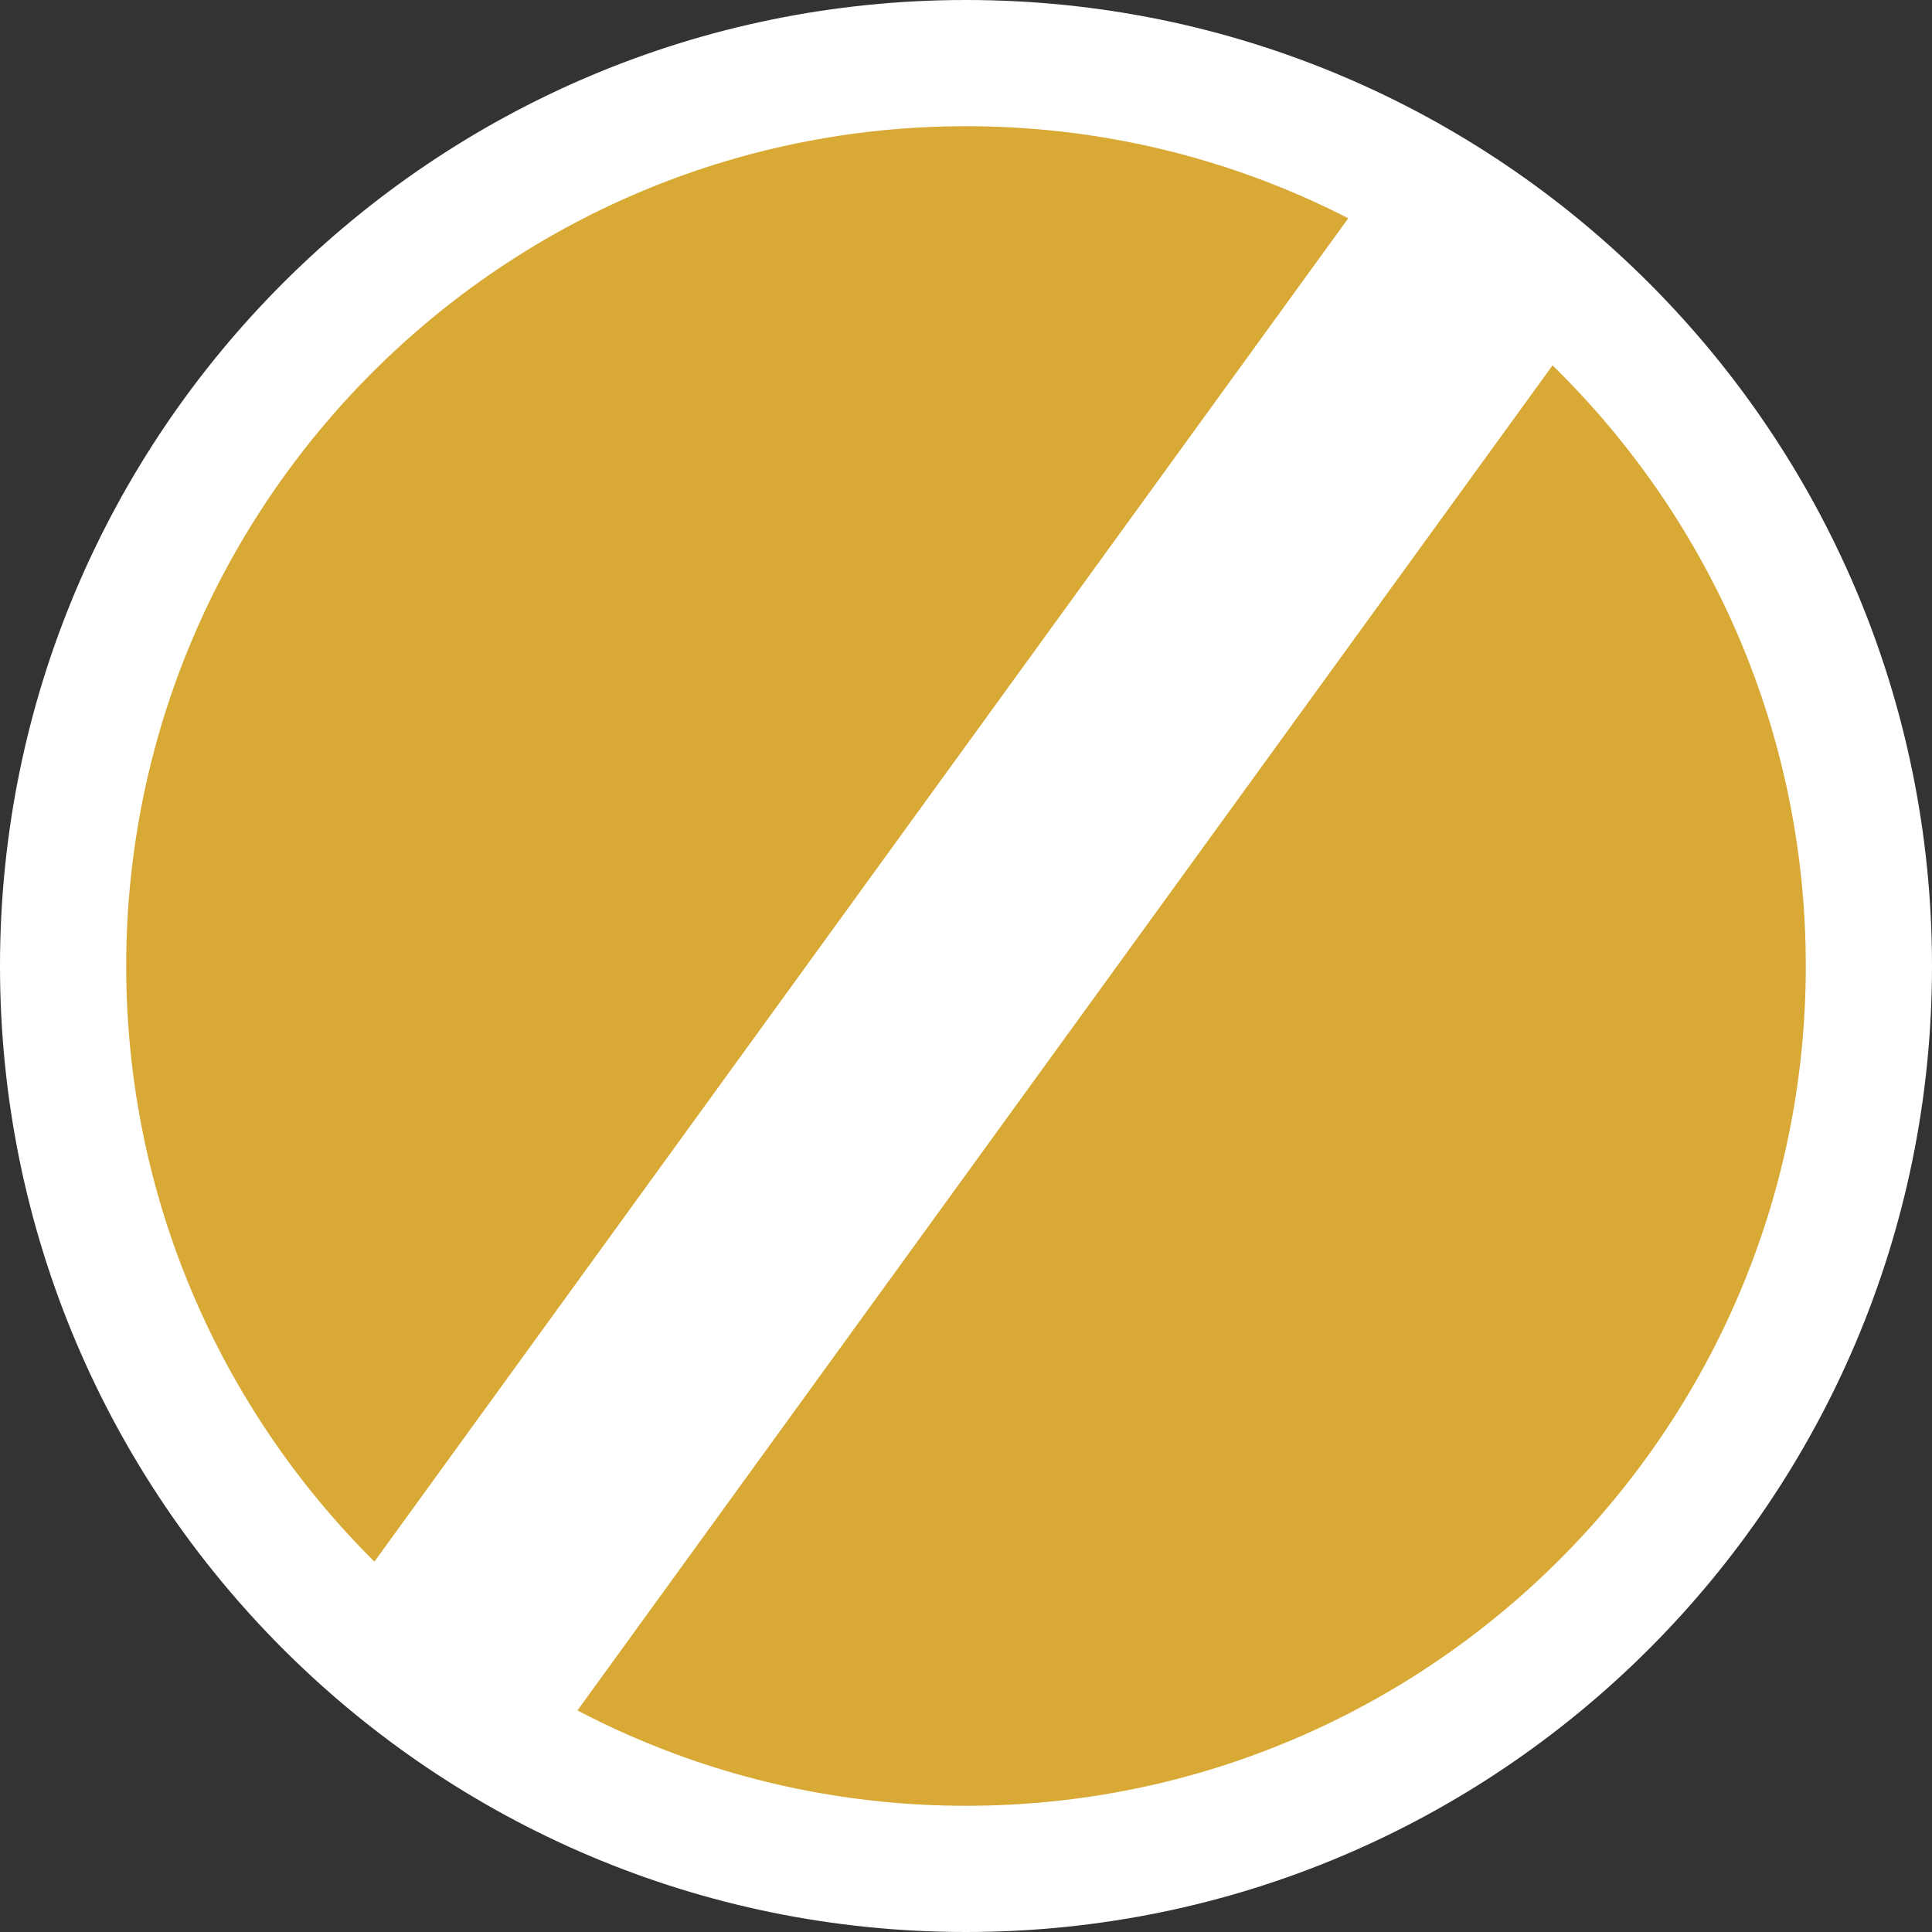 <svg id="_レイヤー_2" xmlns="http://www.w3.org/2000/svg" viewBox="0 0 27.86 27.86"><rect x="0" y="0" width="27.86" height="27.86" fill="#333333" stroke="none"/><defs><style>.cls-1{fill:#fff}</style></defs><g id="_レイヤー_1-2"><g id="_グループ_1173"><g id="_パス_1192"><path d="M13.93 26.95C6.75 26.95.91 21.11.91 13.93S6.75.91 13.93.91s13.02 5.84 13.02 13.02-5.84 13.02-13.02 13.02z" fill="#d8a935"/><path class="cls-1" d="M13.93 1.82c-6.68 0-12.11 5.43-12.11 12.11s5.43 12.11 12.11 12.11 12.11-5.43 12.11-12.11S20.61 1.82 13.93 1.82m0-1.82c7.69 0 13.93 6.24 13.93 13.93s-6.24 13.93-13.93 13.93S0 21.62 0 13.93 6.24 0 13.93 0z"/></g><path class="cls-1" transform="rotate(-54.06 14.03 13.704)" d="M.8 11.89h26.47v3.63H.8z" id="_線_232"/></g></g></svg>